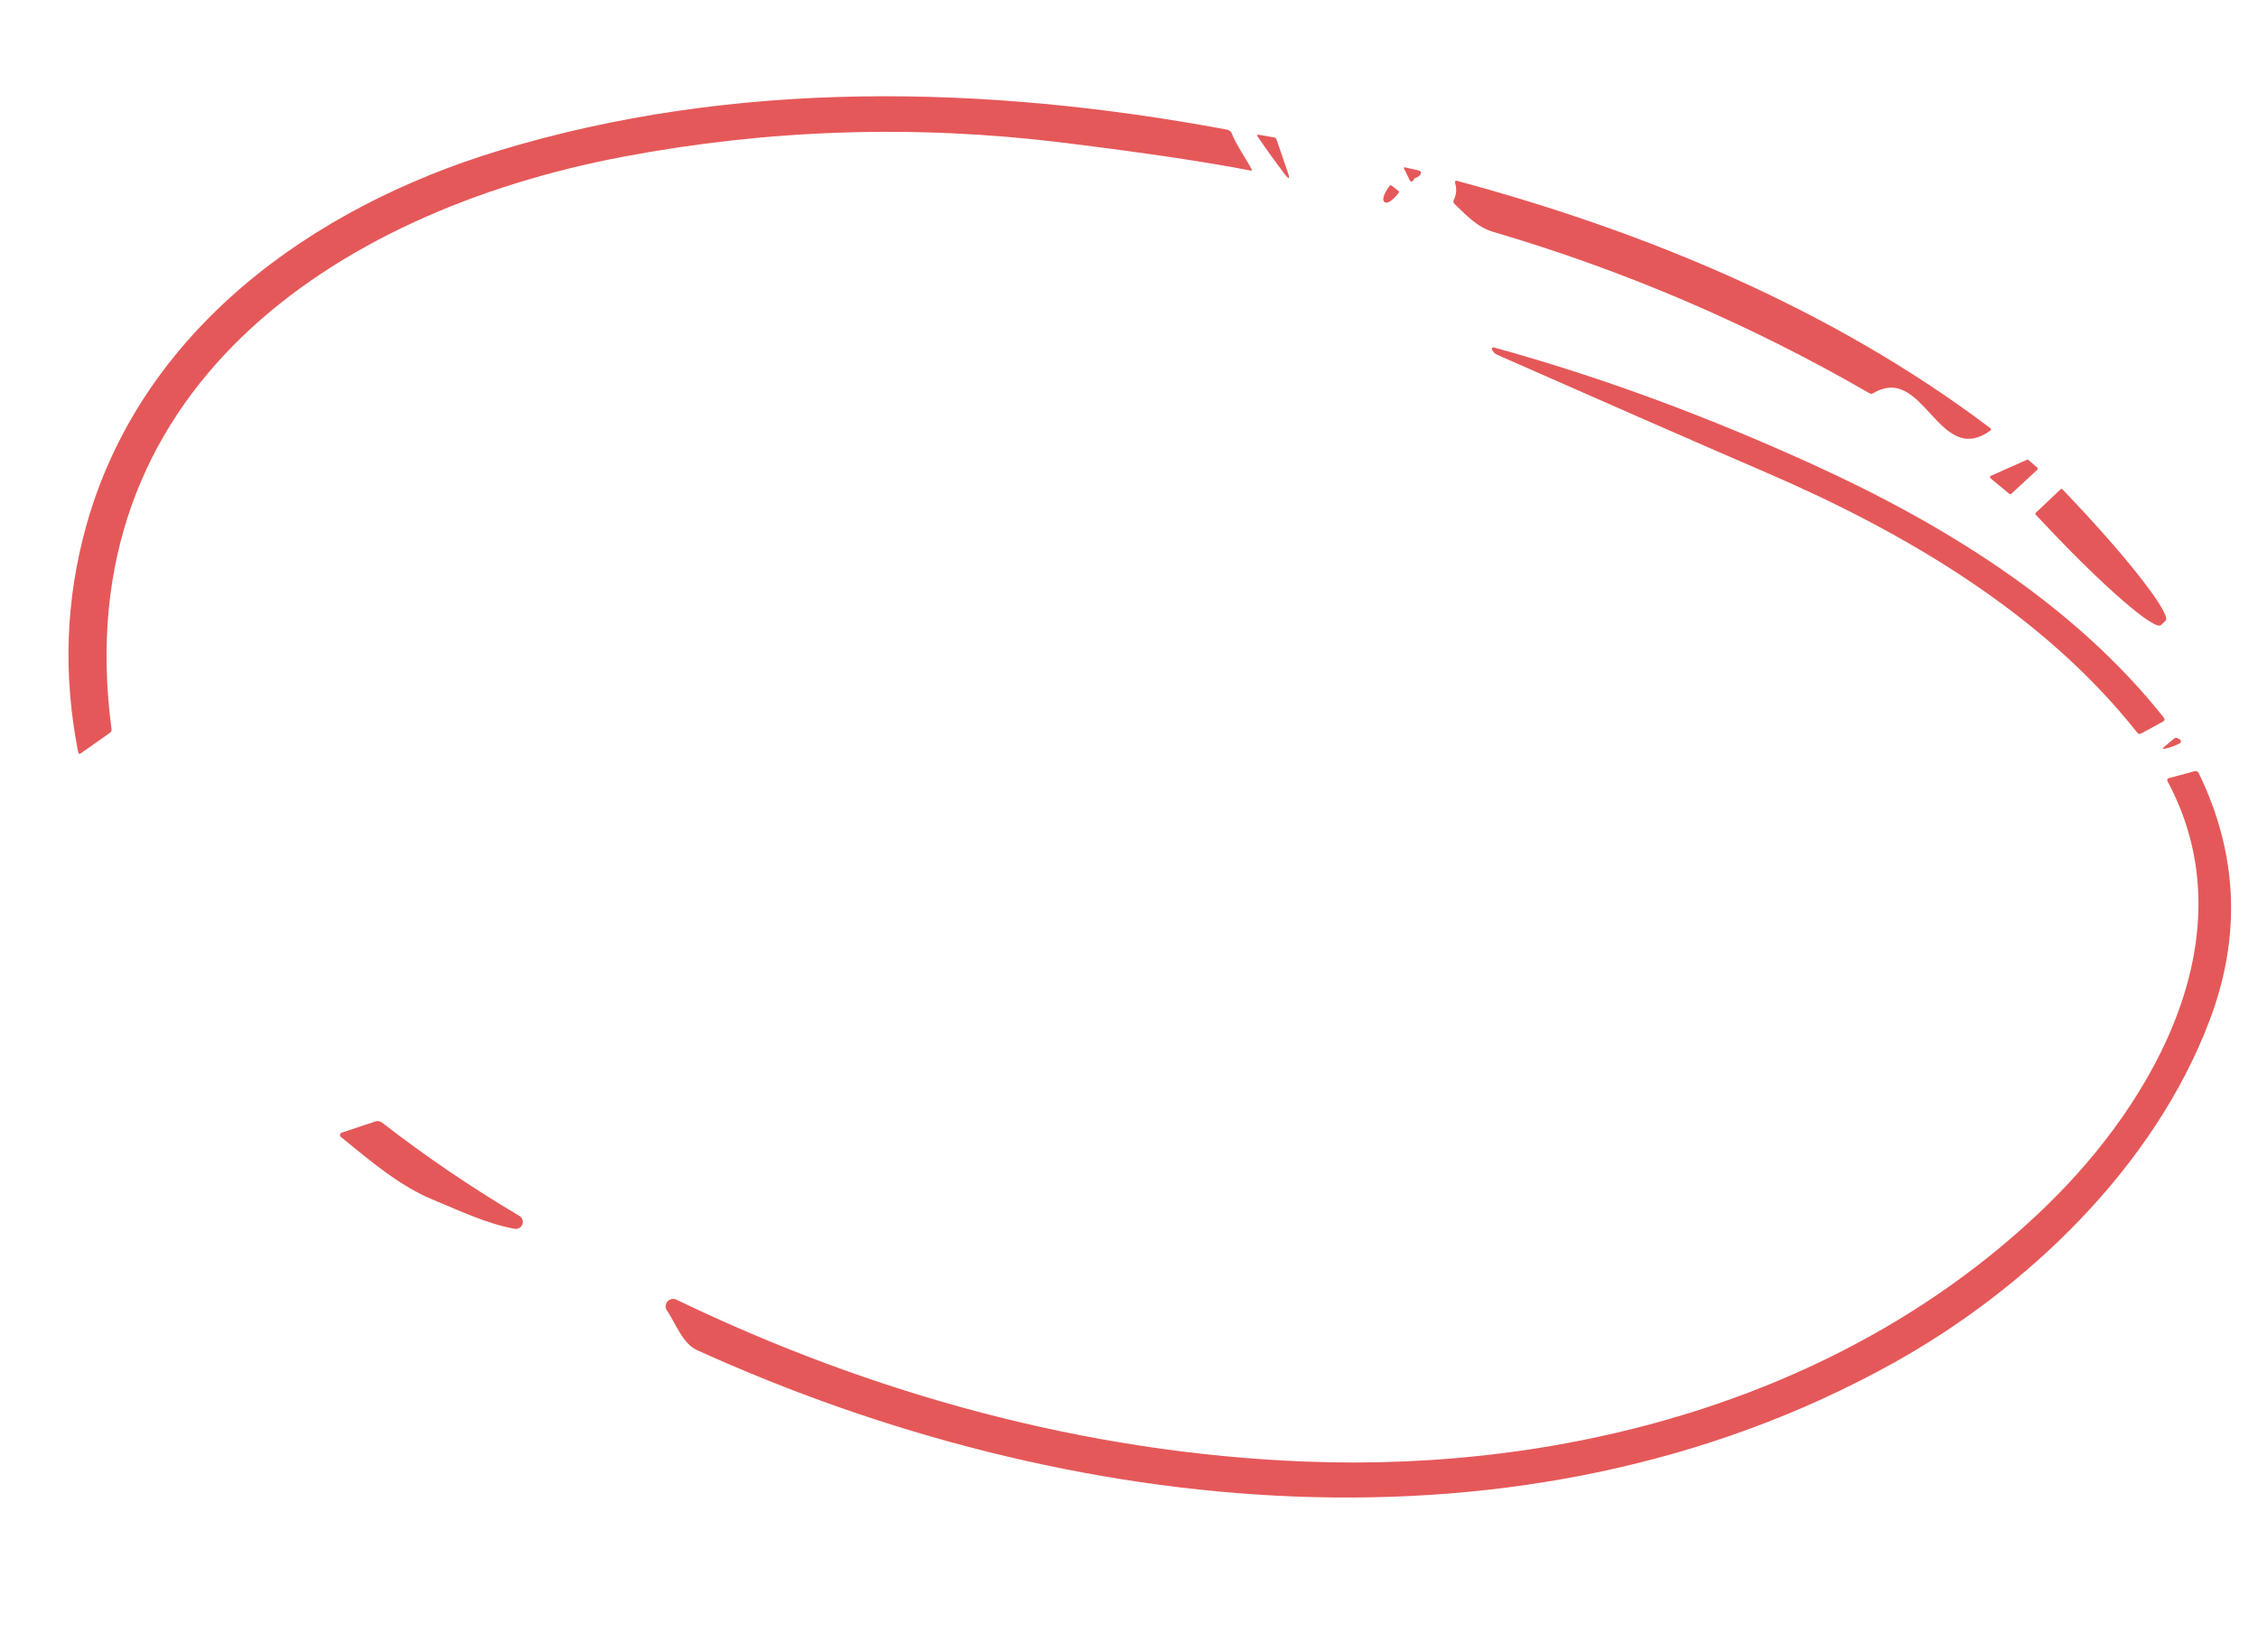 <?xml version="1.0" encoding="UTF-8"?> <svg xmlns="http://www.w3.org/2000/svg" width="283" height="207" viewBox="0 0 283 207" fill="none"> <path d="M154.371 16.705C154.961 18.195 156.084 19.743 156.865 21.204C156.939 21.348 156.896 21.404 156.738 21.373C151.124 20.286 143.296 19.123 133.253 17.882C114.734 15.598 96.317 16.191 78.002 19.662C41.796 26.533 8.345 49.117 13.976 91.347C14.007 91.563 13.934 91.733 13.757 91.857L10.151 94.397C9.962 94.532 9.844 94.486 9.798 94.257C7.896 84.628 8.226 75.2 10.788 65.973C17.628 41.354 39.203 25.965 62.509 18.885C91.966 9.927 123.444 10.605 153.706 16.23C154.049 16.295 154.271 16.454 154.371 16.705Z" fill="#E55859"></path> <path d="M161.403 21.605C161.7 22.478 161.568 22.548 161.009 21.813C159.848 20.29 158.727 18.736 157.647 17.151C157.504 16.939 157.558 16.854 157.809 16.896L159.678 17.221C159.84 17.248 159.948 17.343 160.002 17.505L161.403 21.605Z" fill="#E55859"></path> <path d="M177.196 22.509C177.154 22.598 177.094 22.668 177.017 22.718C176.992 22.735 176.963 22.746 176.933 22.75C176.903 22.755 176.872 22.753 176.843 22.745C176.813 22.737 176.786 22.723 176.762 22.703C176.738 22.683 176.718 22.659 176.704 22.631L175.987 21.164C175.909 21.005 175.958 20.945 176.131 20.984L177.856 21.378C177.905 21.39 177.95 21.413 177.988 21.446C178.025 21.479 178.054 21.521 178.072 21.569C178.09 21.616 178.096 21.668 178.089 21.718C178.083 21.769 178.064 21.818 178.035 21.86C177.896 22.057 177.705 22.196 177.462 22.277C177.404 22.295 177.35 22.325 177.304 22.365C177.259 22.405 177.222 22.454 177.196 22.509Z" fill="#E55859"></path> <path d="M182.682 22.683C206.312 29.055 229.716 38.75 249.422 53.64C249.58 53.76 249.578 53.878 249.416 53.994C242.917 58.609 241.134 45.523 234.797 49.268C234.628 49.369 234.456 49.371 234.282 49.274C219.359 40.646 203.631 33.903 187.098 29.044C185.131 28.47 183.736 26.922 182.312 25.576C182.142 25.422 182.11 25.242 182.214 25.037C182.534 24.395 182.592 23.711 182.387 22.985C182.306 22.706 182.405 22.606 182.682 22.683Z" fill="#E55859"></path> <path d="M175.269 23.924C175.304 23.95 175.327 23.989 175.334 24.033C175.34 24.076 175.329 24.12 175.304 24.156L175.246 24.231C174.942 24.632 174.597 24.974 174.287 25.184C173.977 25.394 173.726 25.454 173.591 25.35L173.481 25.269C173.413 25.219 173.375 25.129 173.37 25.006C173.365 24.884 173.392 24.729 173.451 24.552C173.51 24.376 173.598 24.18 173.712 23.977C173.825 23.773 173.961 23.566 174.112 23.367L174.17 23.298C174.183 23.28 174.199 23.264 174.218 23.253C174.238 23.241 174.259 23.233 174.281 23.23C174.303 23.227 174.326 23.228 174.347 23.234C174.369 23.239 174.389 23.249 174.407 23.263L175.269 23.924Z" fill="#E55859"></path> <path d="M221.567 59.311C212.42 55.36 201.127 50.418 187.689 44.485C187.357 44.338 187.125 44.114 186.994 43.812C186.979 43.778 186.975 43.74 186.981 43.703C186.987 43.666 187.003 43.631 187.028 43.603C187.053 43.575 187.085 43.555 187.121 43.544C187.157 43.534 187.195 43.535 187.231 43.545C200.982 47.326 214.304 52.336 227.274 58.244C243.559 65.66 259.926 75.709 271.171 89.915C271.348 90.135 271.313 90.313 271.066 90.448L268.364 91.927C268.171 92.031 268.007 91.998 267.872 91.828C256.089 76.915 238.756 66.739 221.567 59.311Z" fill="#E55859"></path> <path d="M249.52 59.636L254.04 57.624C254.072 57.611 254.106 57.606 254.14 57.611C254.173 57.616 254.205 57.631 254.231 57.653L255.331 58.598C255.35 58.615 255.365 58.636 255.376 58.659C255.387 58.682 255.393 58.707 255.393 58.733C255.394 58.758 255.389 58.784 255.379 58.807C255.37 58.831 255.355 58.853 255.337 58.87L252.084 61.886C252.051 61.917 252.007 61.935 251.961 61.937C251.915 61.938 251.87 61.922 251.835 61.891L249.48 59.949C249.455 59.929 249.436 59.903 249.425 59.874C249.413 59.844 249.409 59.812 249.413 59.781C249.417 59.75 249.429 59.72 249.448 59.694C249.467 59.669 249.492 59.649 249.52 59.636Z" fill="#E55859"></path> <path d="M258.277 61.306C258.304 61.28 258.341 61.266 258.379 61.267C258.417 61.268 258.453 61.284 258.479 61.311L260.094 63.022C263.458 66.586 266.539 70.142 268.662 72.91C270.785 75.678 271.777 77.434 271.42 77.79L270.829 78.347C270.463 78.695 268.773 77.611 266.131 75.332C263.489 73.054 260.112 69.769 256.743 66.199L255.128 64.489C255.103 64.461 255.089 64.424 255.09 64.386C255.091 64.348 255.107 64.312 255.134 64.286L258.277 61.306Z" fill="#E55859"></path> <path d="M273.179 93.173C272.592 93.479 271.973 93.697 271.321 93.828C271.016 93.89 270.984 93.821 271.223 93.62L272.432 92.599C272.602 92.456 272.785 92.439 272.982 92.547L273.185 92.663C273.23 92.688 273.268 92.726 273.294 92.771C273.321 92.816 273.334 92.868 273.334 92.92C273.333 92.972 273.318 93.023 273.291 93.068C273.264 93.112 273.225 93.149 273.179 93.173Z" fill="#E55859"></path> <path d="M163.492 183.175C197 184.503 231.846 174.918 256.349 151.261C270.251 137.832 281.843 116.958 271.68 97.945C271.564 97.725 271.626 97.582 271.865 97.516L275.008 96.664C275.274 96.59 275.467 96.677 275.586 96.925C280.475 107.006 280.926 117.319 276.941 127.865C269.961 146.332 253.93 161.611 237.153 170.905C190.964 196.505 133.733 190.283 87.342 169.201C85.554 168.383 84.668 165.832 83.592 164.237C83.478 164.069 83.422 163.867 83.434 163.664C83.446 163.46 83.525 163.267 83.659 163.112C83.793 162.958 83.974 162.852 84.174 162.81C84.374 162.768 84.582 162.793 84.767 162.881C109.38 174.75 136.129 182.085 163.492 183.175Z" fill="#E55859"></path> <path d="M64.494 154.003C60.923 153.342 57.578 151.725 54.181 150.321C50.054 148.623 46.246 145.358 42.728 142.494C42.684 142.458 42.651 142.412 42.632 142.359C42.613 142.307 42.608 142.25 42.618 142.195C42.628 142.14 42.653 142.089 42.689 142.046C42.726 142.004 42.773 141.972 42.826 141.954L47.057 140.545C47.192 140.501 47.337 140.49 47.478 140.514C47.619 140.538 47.752 140.597 47.867 140.685C53.361 144.937 59.106 148.839 65.102 152.391C65.277 152.497 65.41 152.661 65.477 152.855C65.545 153.048 65.542 153.26 65.47 153.452C65.397 153.644 65.26 153.804 65.082 153.905C64.903 154.006 64.695 154.041 64.494 154.003Z" fill="#E55859"></path> </svg> 
